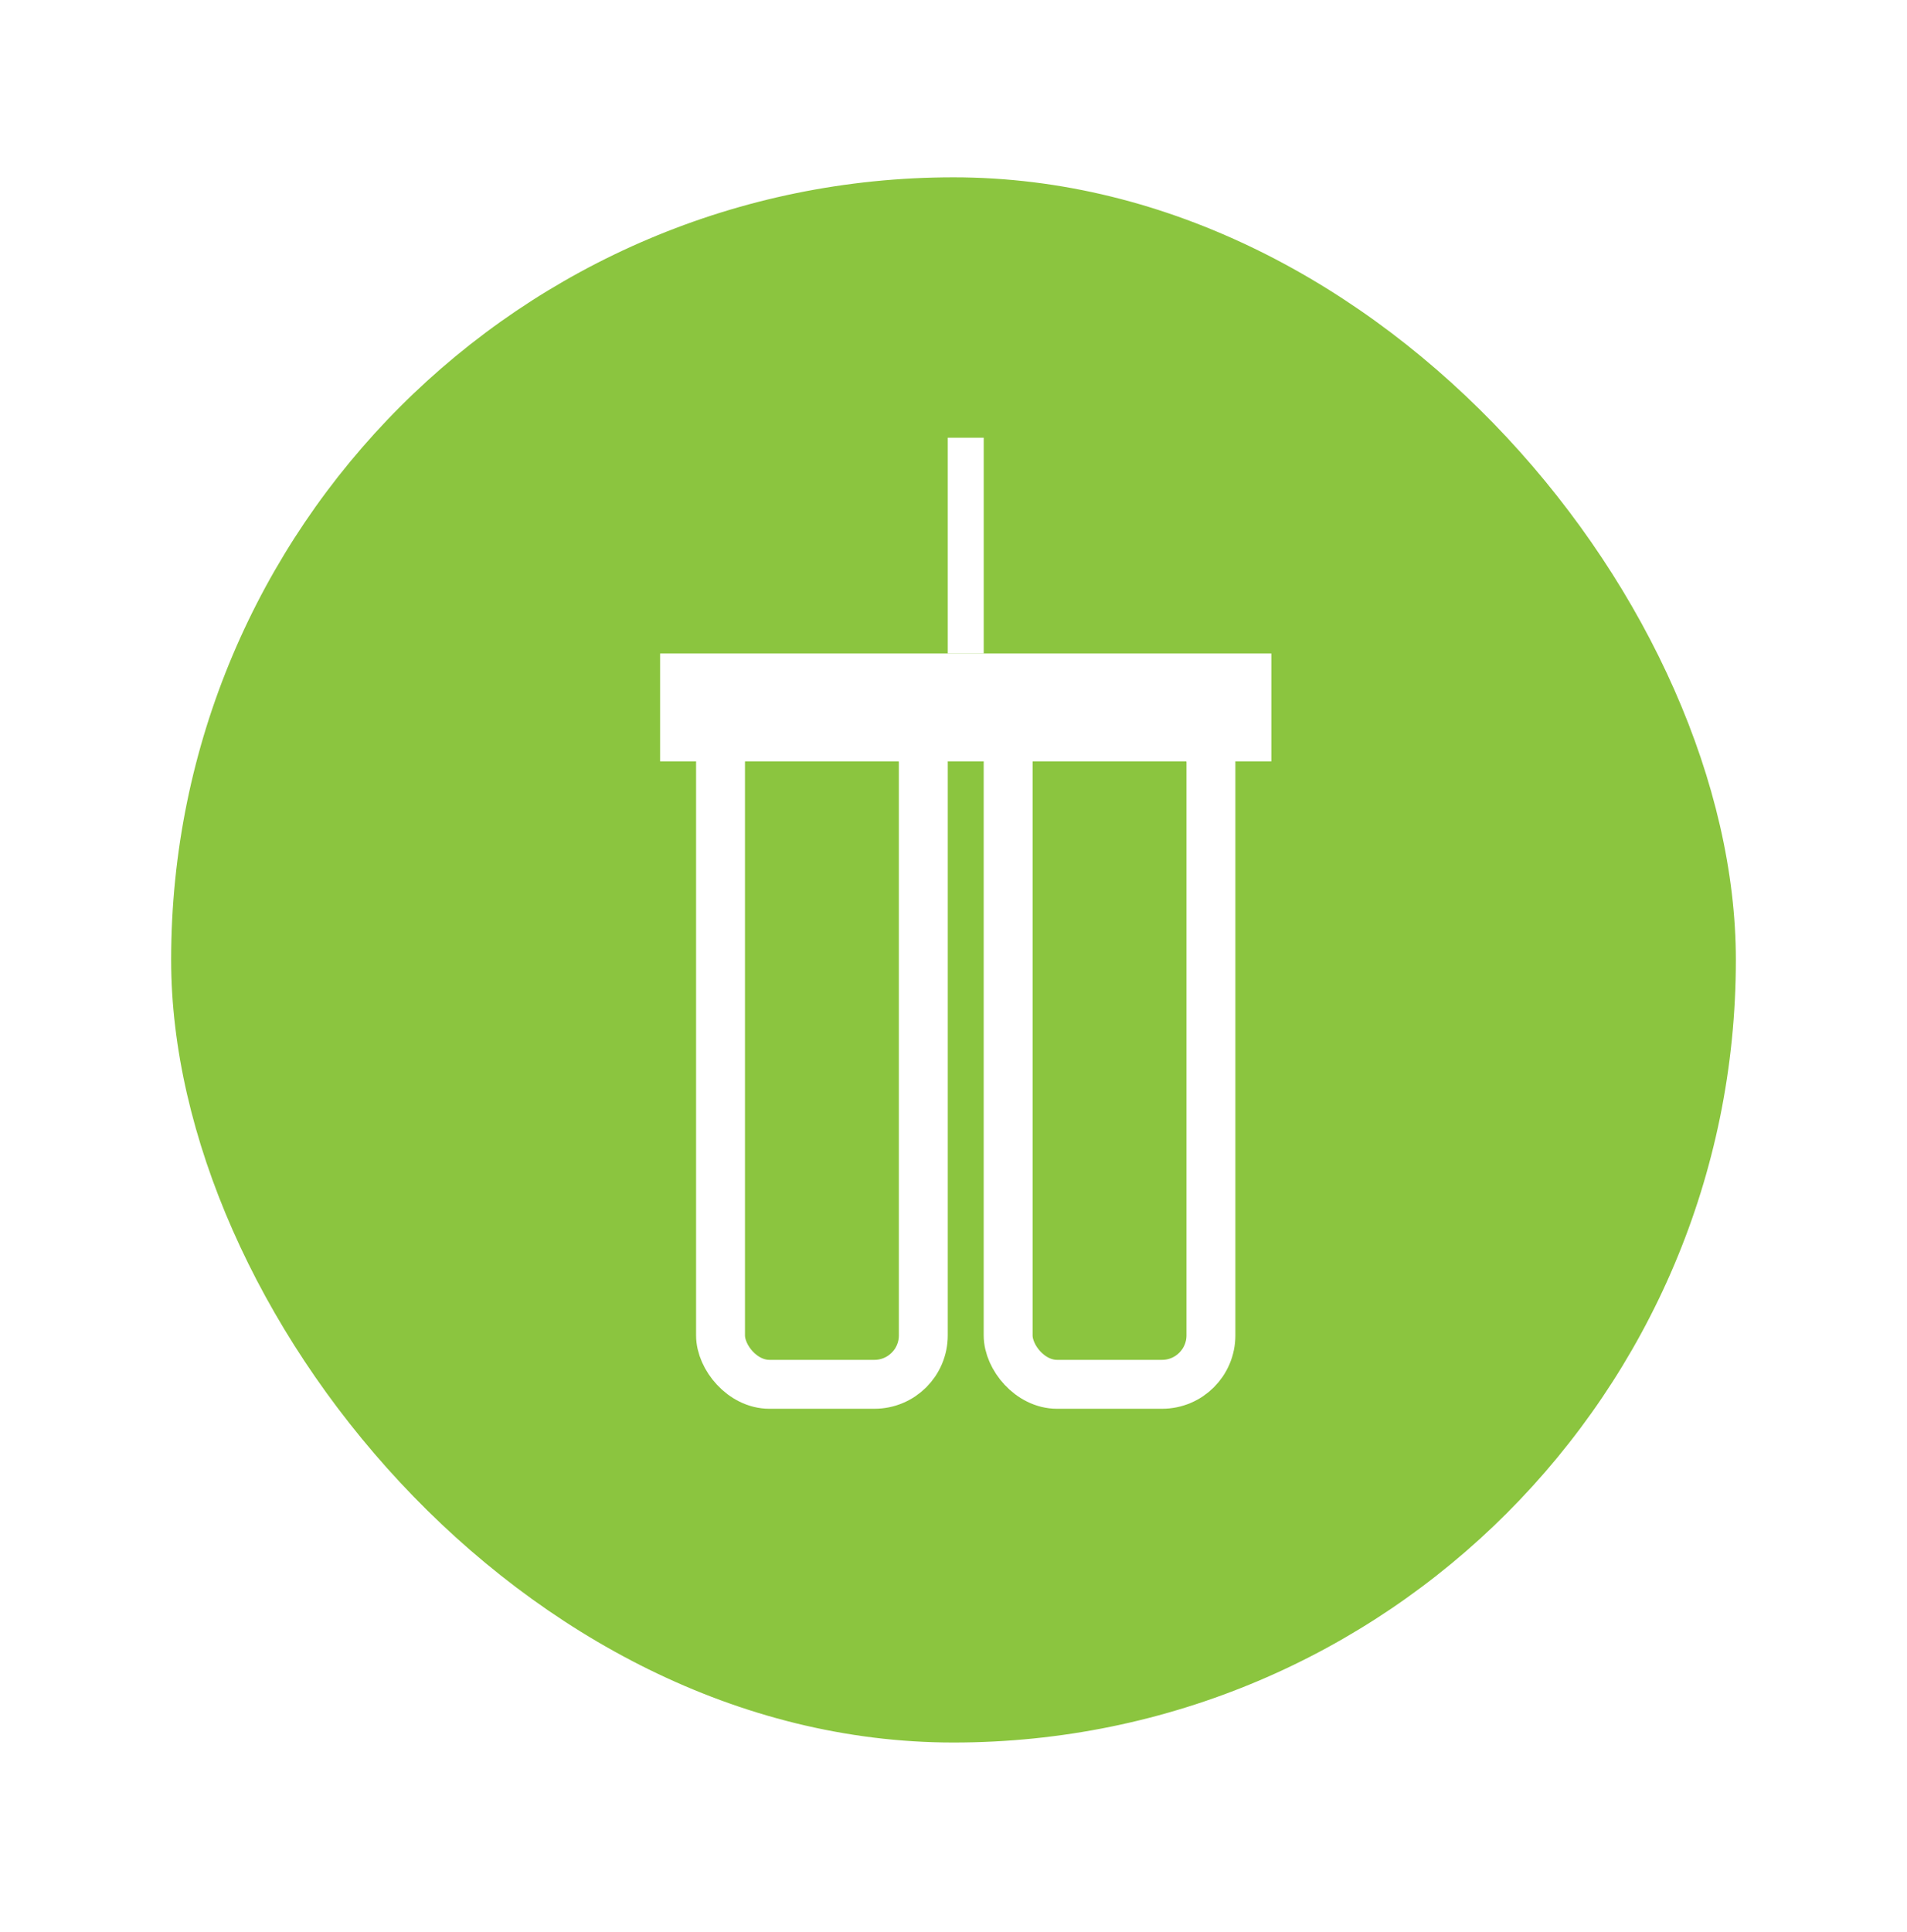<svg width="78" height="79" viewBox="0 0 78 79" fill="none" xmlns="http://www.w3.org/2000/svg">
<g filter="url(#filter0_d_281_182)">
<rect x="4" y="0.251" width="64" height="64" rx="32" fill="#8BC53F"/>
<rect x="26.471" y="22.192" width="8.294" height="27.412" rx="2" stroke="white" stroke-width="2"/>
<rect x="38.235" y="22.192" width="8.294" height="27.412" rx="2" stroke="white" stroke-width="2"/>
<rect x="24" y="19.721" width="25" height="4.412" fill="white"/>
<rect x="35.765" y="10.898" width="1.471" height="8.824" fill="white"/>
</g>
<defs>
<filter id="filter0_d_281_182" x="0" y="0.251" width="78" height="78" filterUnits="userSpaceOnUse" color-interpolation-filters="sRGB">
<feFlood flood-opacity="0" result="BackgroundImageFix"/>
<feColorMatrix in="SourceAlpha" type="matrix" values="0 0 0 0 0 0 0 0 0 0 0 0 0 0 0 0 0 0 127 0" result="hardAlpha"/>
<feOffset dx="3" dy="7"/>
<feGaussianBlur stdDeviation="3.5"/>
<feComposite in2="hardAlpha" operator="out"/>
<feColorMatrix type="matrix" values="0 0 0 0 0.545 0 0 0 0 0.773 0 0 0 0 0.247 0 0 0 0.5 0"/>
<feBlend mode="normal" in2="BackgroundImageFix" result="effect1_dropShadow_281_182"/>
<feBlend mode="normal" in="SourceGraphic" in2="effect1_dropShadow_281_182" result="shape"/>
</filter>
</defs>
</svg>
